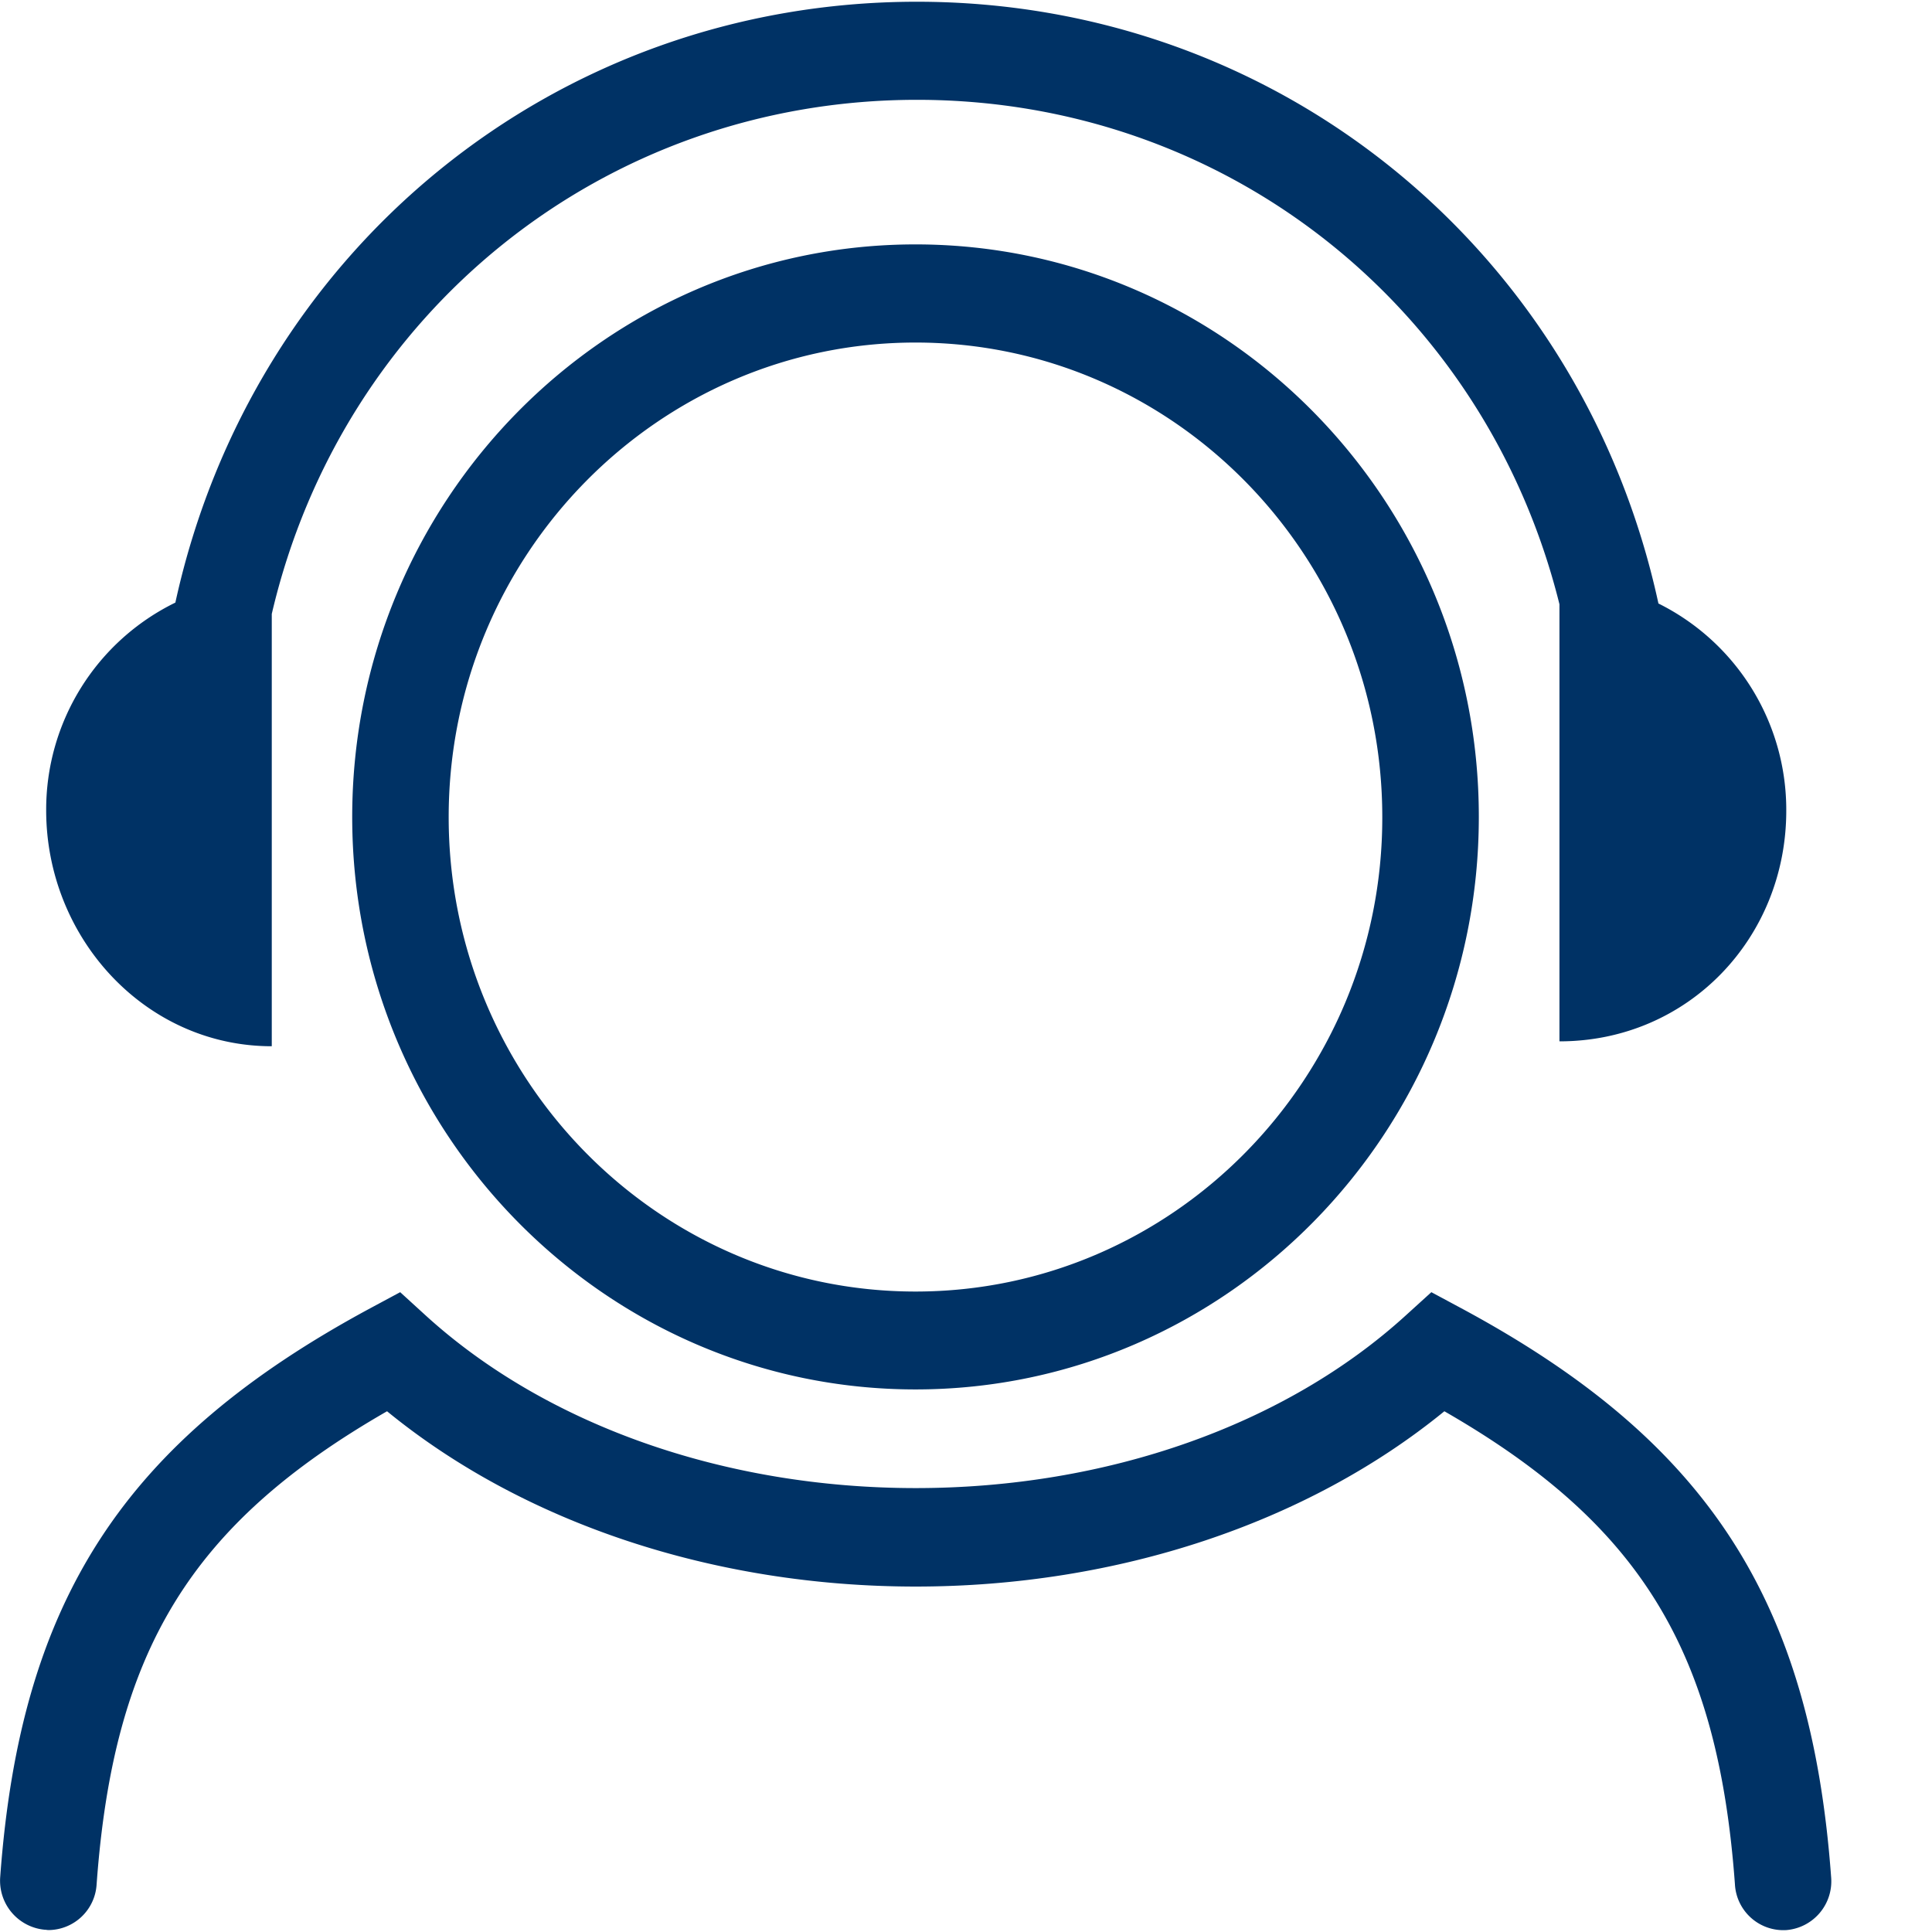 <?xml version="1.0" standalone="no"?><!DOCTYPE svg PUBLIC "-//W3C//DTD SVG 1.1//EN" "http://www.w3.org/Graphics/SVG/1.1/DTD/svg11.dtd"><svg t="1715937907960" class="icon" viewBox="0 0 1024 1024" version="1.1" xmlns="http://www.w3.org/2000/svg" p-id="73230" xmlns:xlink="http://www.w3.org/1999/xlink" width="100" height="100"><path d="M485.242 129.536c-164.727 0-298.564 136.192-298.564 303.479 0 167.219 134.007 303.411 298.564 303.411 164.727 0 298.564-136.124 298.564-303.411 0.102-167.287-133.837-303.479-298.564-303.479z m0 555.008c-136.431 0-247.433-112.742-247.433-251.46 0-138.684 110.933-251.529 247.433-251.529s247.398 112.777 247.398 251.529c0.171 138.684-111.002 251.46-247.398 251.46z m289.178 8.806l-15.77-8.465-13.38 12.151c-63.795 58.197-158.481 91.682-259.891 91.682-101.376 0-196.13-33.451-259.959-91.682l-13.312-12.151-15.77 8.465C65.778 763.699 10.789 848.077 0.105 994.918a26.078 26.078 0 0 0 23.689 27.887c0.683 0 1.297 0.171 1.911 0.171a25.737 25.737 0 0 0 25.498-24.166c8.943-123.46 49.664-190.908 153.941-250.812 72.465 59.29 173.466 92.911 280.201 92.911 106.803 0 207.701-33.724 280.201-92.911 104.175 59.87 144.998 127.283 154.01 250.812a25.702 25.702 0 0 0 27.375 24.166 25.941 25.941 0 0 0 23.62-27.887c-10.718-147.012-65.638-231.595-196.13-301.739zM144.045 554.53V325.393C181.319 165.649 320.139 52.907 486.027 52.907c164.079 0 301.534 110.319 340.514 267.366v231.663c68.267 0 120.218-54.784 120.218-122.231a122.095 122.095 0 0 0-67.755-109.841C838.59 133.257 678.096 0.922 485.993 0.922c-192 0-352.324 132.096-393.045 318.464A122.061 122.061 0 0 0 24.476 429.739c0.137 67.379 52.497 124.791 119.569 124.791z" fill="#003265" p-id="73231"></path></svg>
